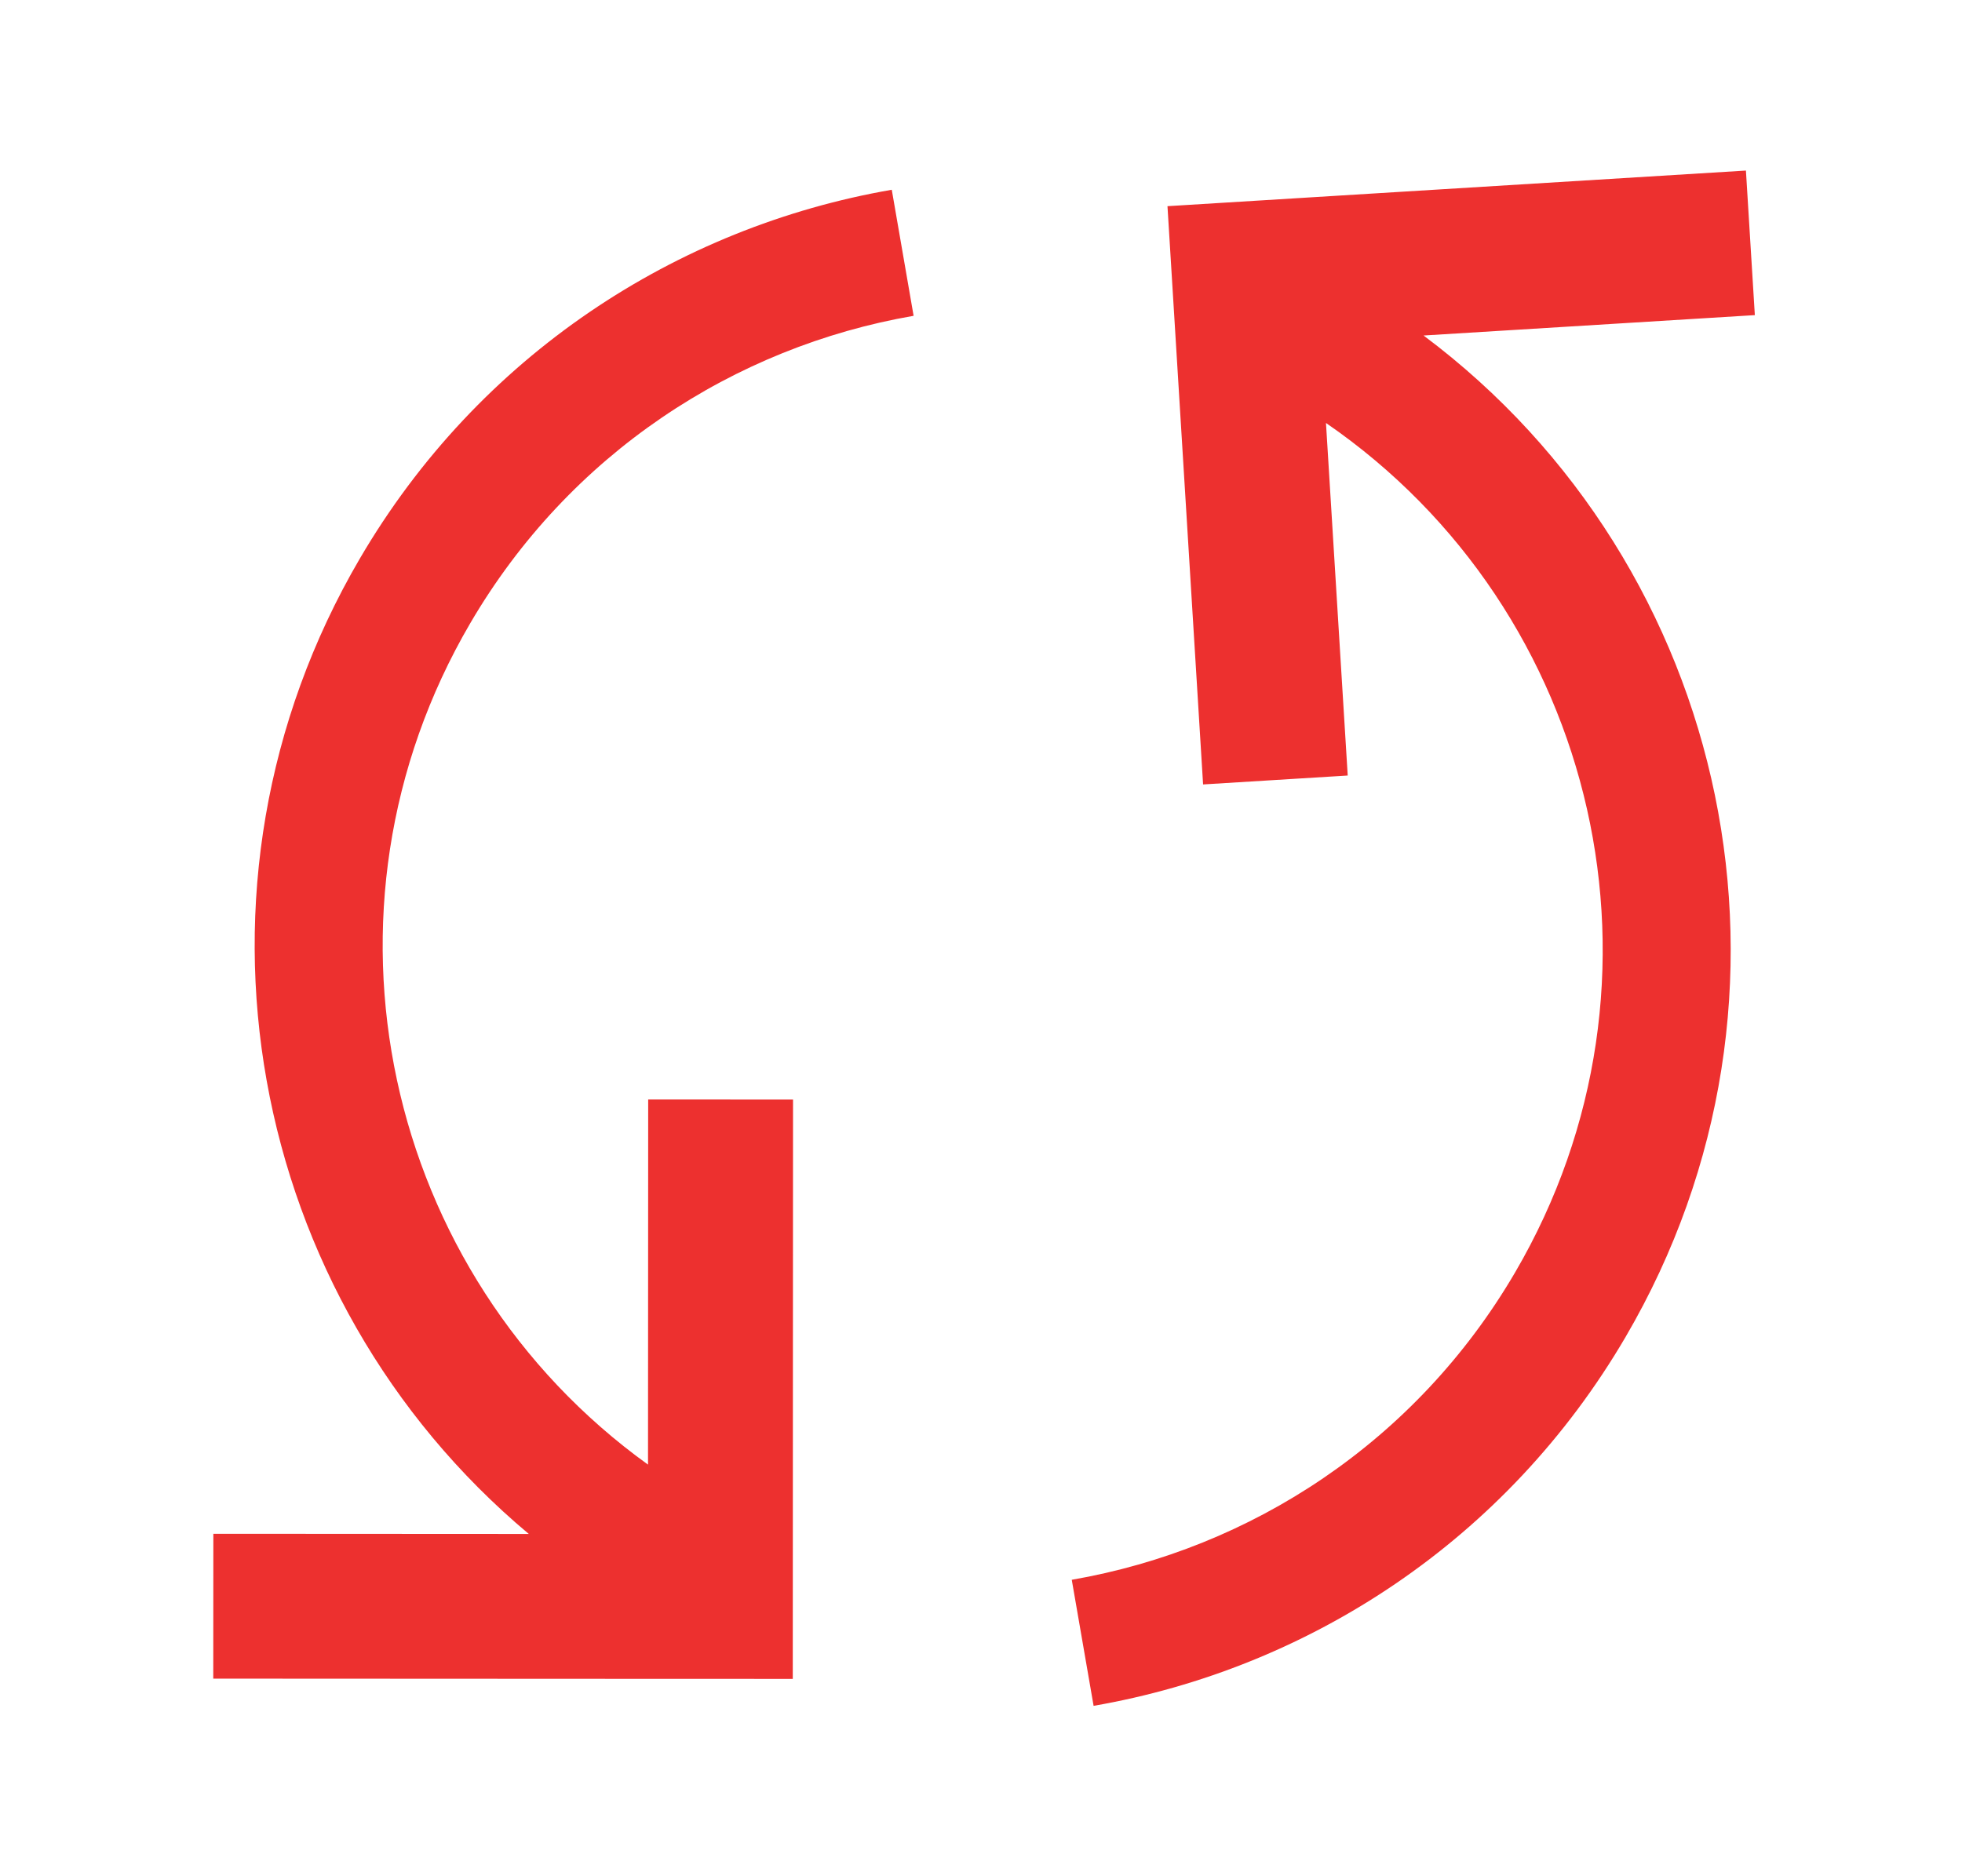 <svg width="46" height="44" viewBox="0 0 46 44" fill="none" xmlns="http://www.w3.org/2000/svg">
<rect width="46" height="44" fill="white"/>
<path fill-rule="evenodd" clip-rule="evenodd" d="M25.128 37.048C29.335 36.319 33.2 33.811 35.522 29.84C39.515 23.013 37.502 14.33 31.088 9.919L31.598 18.187L28.207 18.396L27.372 4.835L30.763 4.626L40.934 4L41.143 7.39L33.376 7.868C40.608 13.278 42.78 23.373 38.112 31.354C35.324 36.121 30.681 39.13 25.64 40.004L25.128 37.048ZM21.42 7.406C17.212 8.135 13.348 10.643 11.026 14.614C7.089 21.345 8.991 29.881 15.193 34.347L15.197 25.784L18.593 25.786L18.587 39.372L15.19 39.371L5 39.366L5.002 35.969L12.398 35.973C5.79 30.439 3.939 20.788 8.436 13.1C11.224 8.333 15.867 5.324 20.908 4.45L21.42 7.406Z" fill="#ED302F"/>
</svg>
